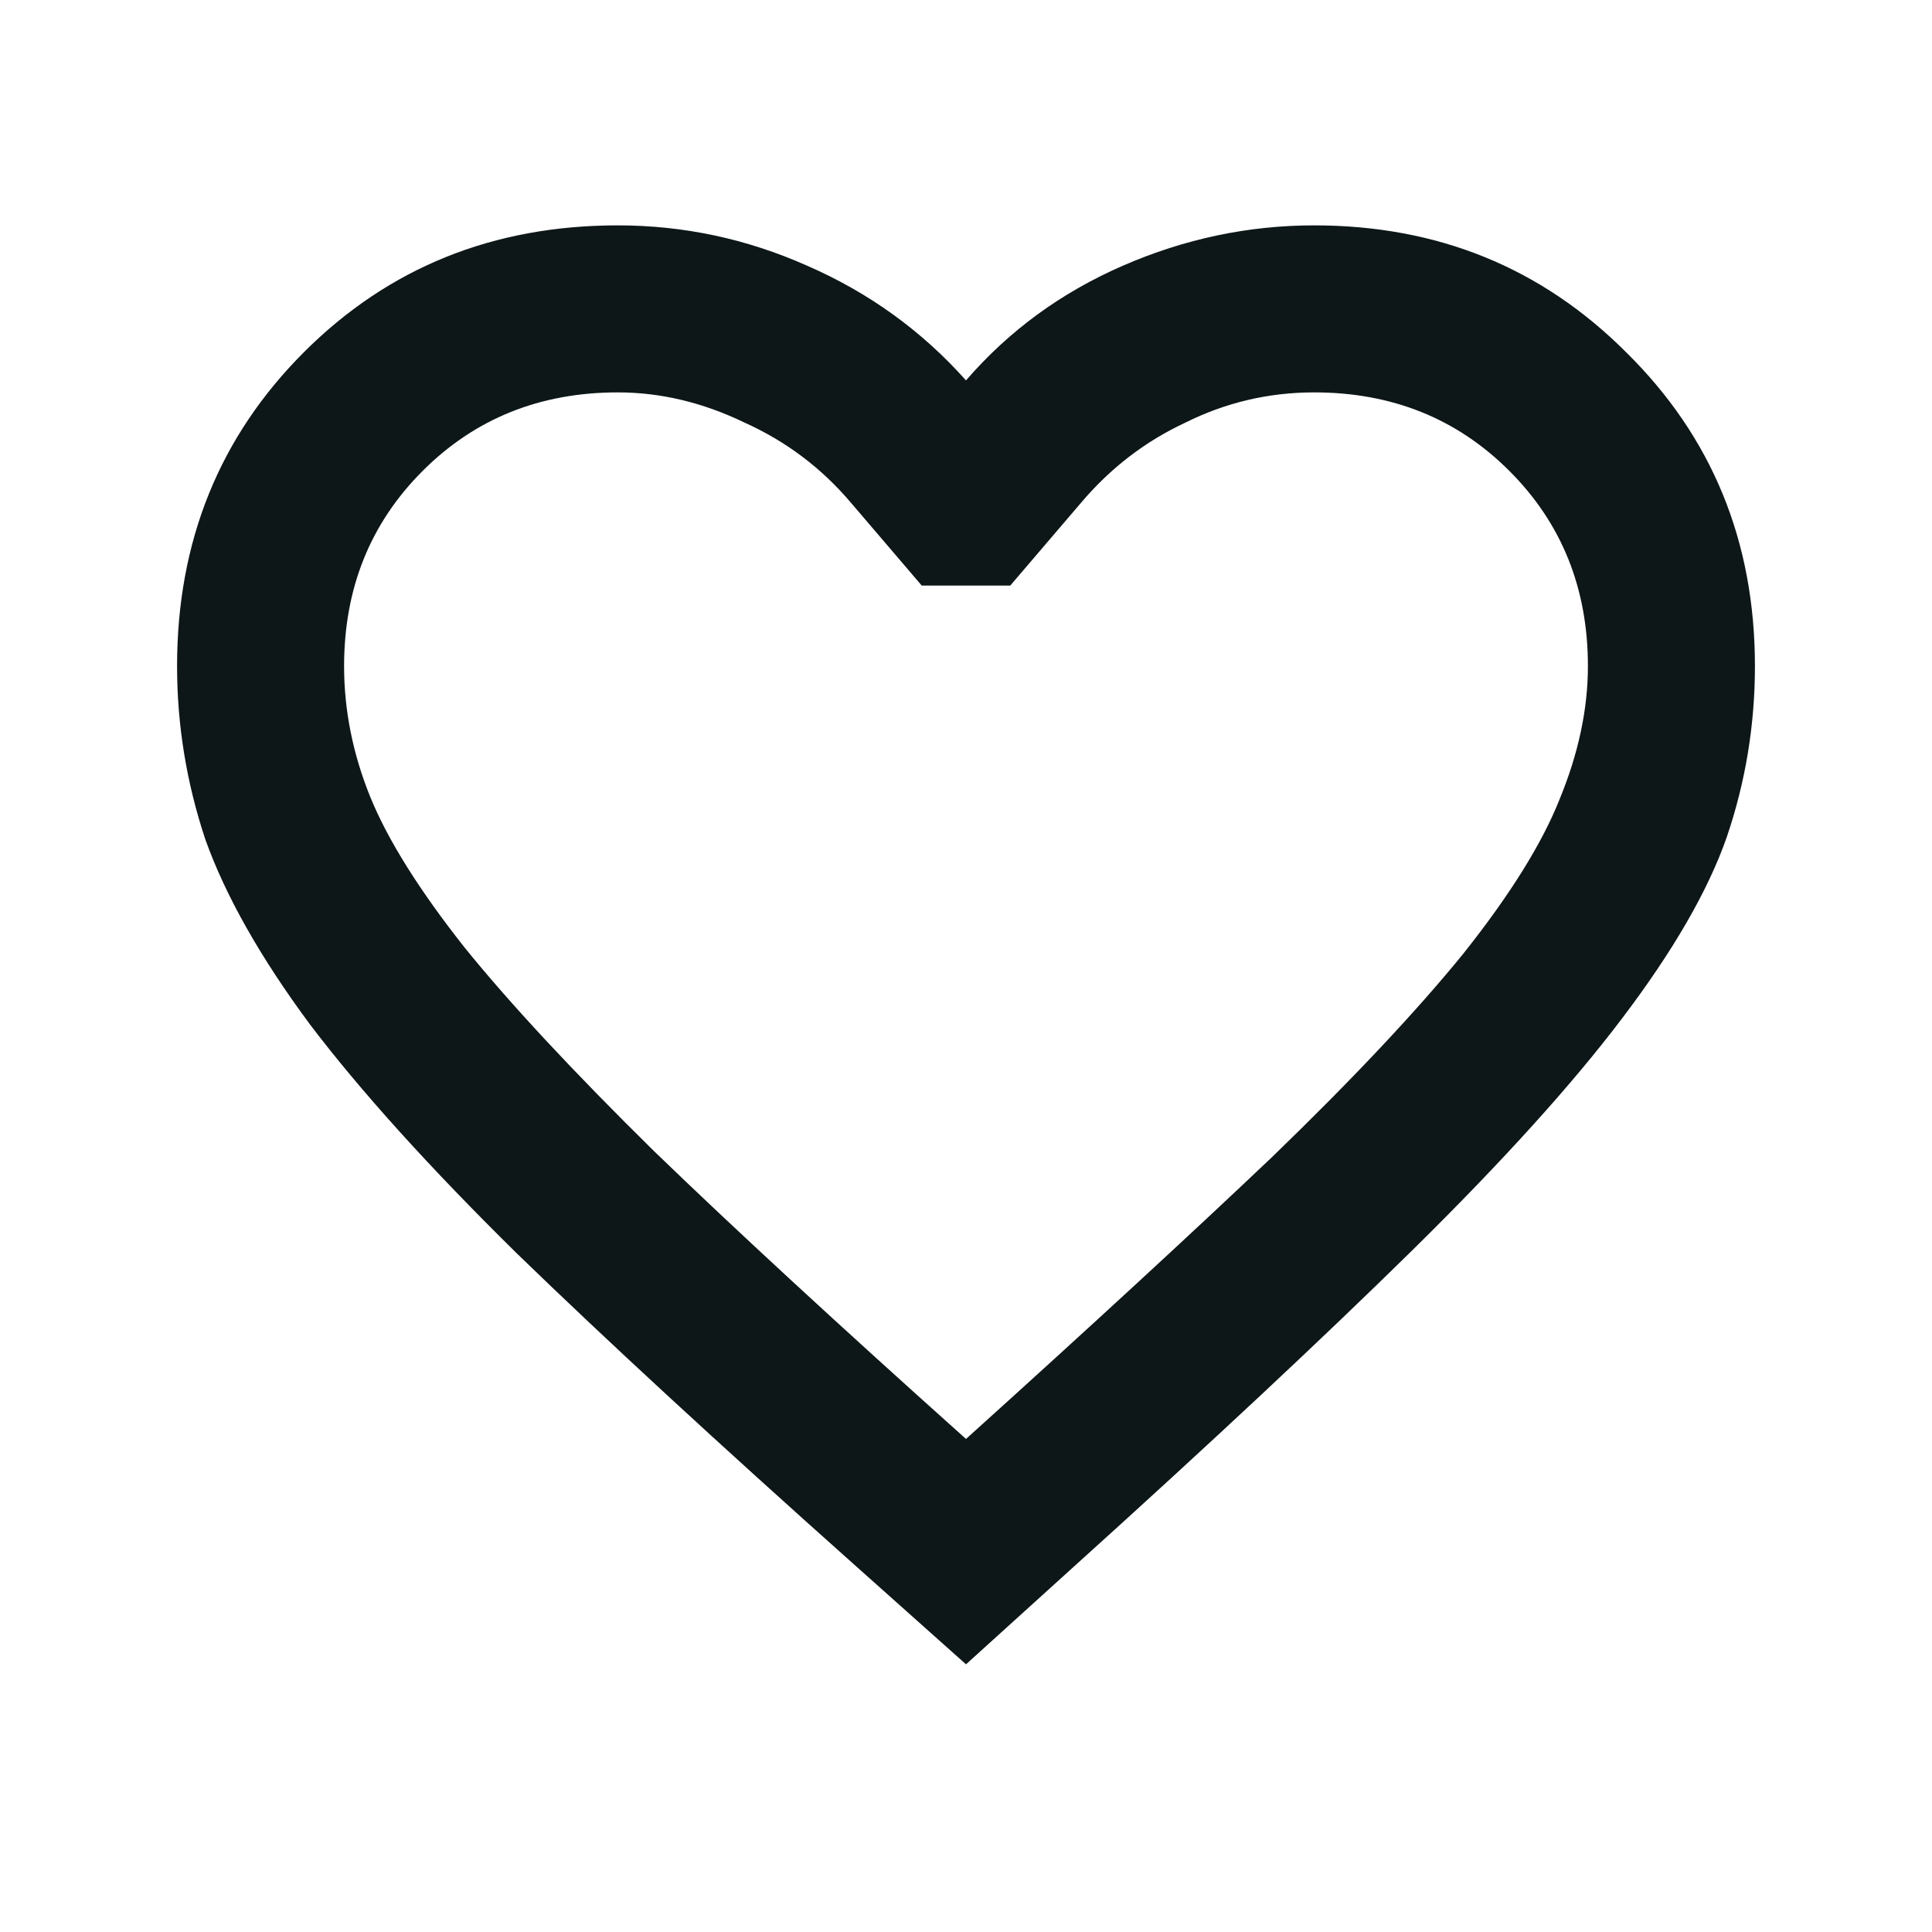 <svg width="20" height="20" viewBox="0 0 20 20" fill="none" xmlns="http://www.w3.org/2000/svg">
    <path d="M10 17.229L8.833 16.188C7.431 14.938 6.271 13.868 5.354 12.979C4.451 12.09 3.736 11.299 3.208 10.604C2.694 9.91 2.333 9.271 2.125 8.688C1.931 8.104 1.833 7.507 1.833 6.896C1.833 5.604 2.271 4.521 3.146 3.646C4.021 2.771 5.104 2.333 6.396 2.333C7.076 2.333 7.729 2.472 8.354 2.75C8.993 3.028 9.542 3.424 10 3.938C10.444 3.424 10.986 3.028 11.625 2.75C12.264 2.472 12.924 2.333 13.604 2.333C14.882 2.333 15.958 2.771 16.833 3.646C17.722 4.521 18.167 5.604 18.167 6.896C18.167 7.507 18.069 8.097 17.875 8.667C17.681 9.222 17.319 9.847 16.792 10.542C16.278 11.222 15.556 12.021 14.625 12.938C13.708 13.84 12.535 14.938 11.104 16.229L10 17.229ZM10 14.896C11.278 13.743 12.333 12.771 13.167 11.979C14 11.174 14.66 10.472 15.146 9.875C15.632 9.264 15.965 8.729 16.146 8.271C16.34 7.799 16.438 7.34 16.438 6.896C16.438 6.09 16.167 5.417 15.625 4.875C15.083 4.333 14.41 4.062 13.604 4.062C13.132 4.062 12.688 4.167 12.271 4.375C11.854 4.569 11.493 4.847 11.188 5.208L10.458 6.062H9.542L8.812 5.208C8.507 4.847 8.139 4.569 7.708 4.375C7.278 4.167 6.84 4.062 6.396 4.062C5.59 4.062 4.917 4.333 4.375 4.875C3.833 5.417 3.562 6.09 3.562 6.896C3.562 7.354 3.653 7.806 3.833 8.25C4.014 8.694 4.34 9.215 4.812 9.812C5.285 10.396 5.938 11.097 6.771 11.917C7.604 12.722 8.681 13.715 10 14.896Z" fill="#0D1717"/>
</svg>